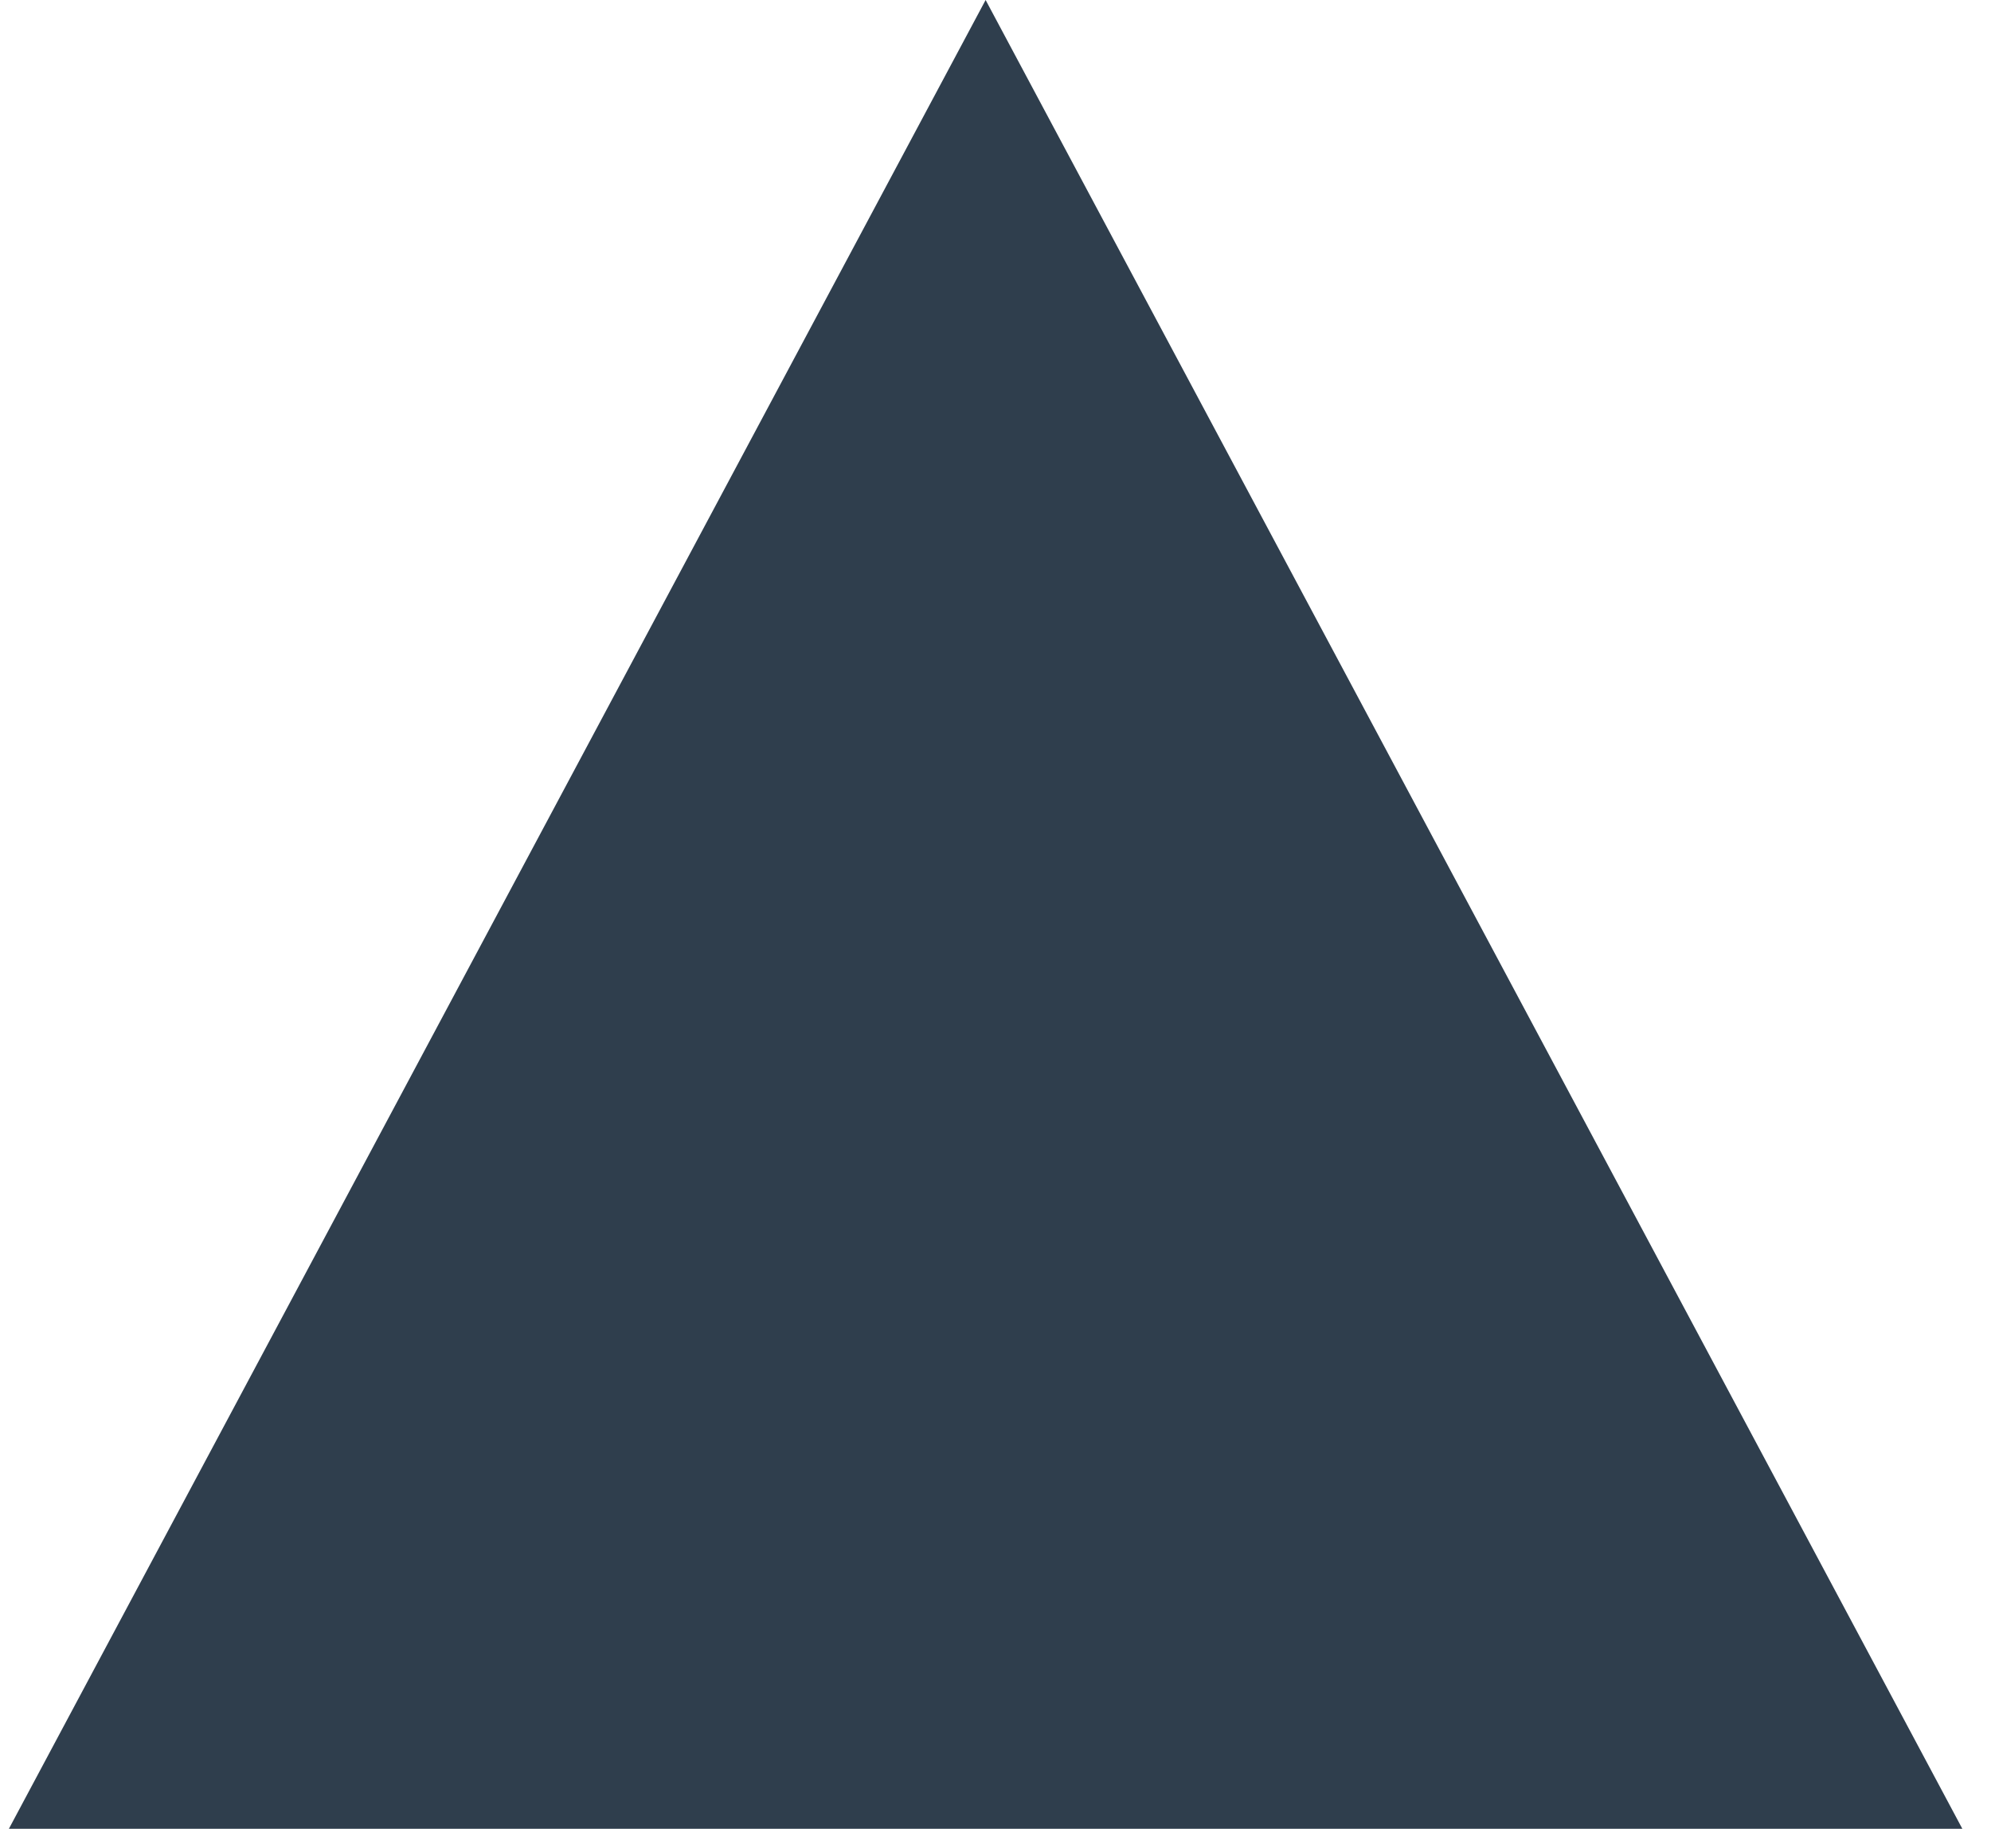 <?xml version="1.0" encoding="utf-8"?>
<svg xmlns="http://www.w3.org/2000/svg" fill="none" height="100%" overflow="visible" preserveAspectRatio="none" style="display: block;" viewBox="0 0 28 26" width="100%">
<path d="M13.861 0L27.597 25.725H0.125L13.861 0Z" fill="#2F3E4D" id="Polygon 2"/>
</svg>